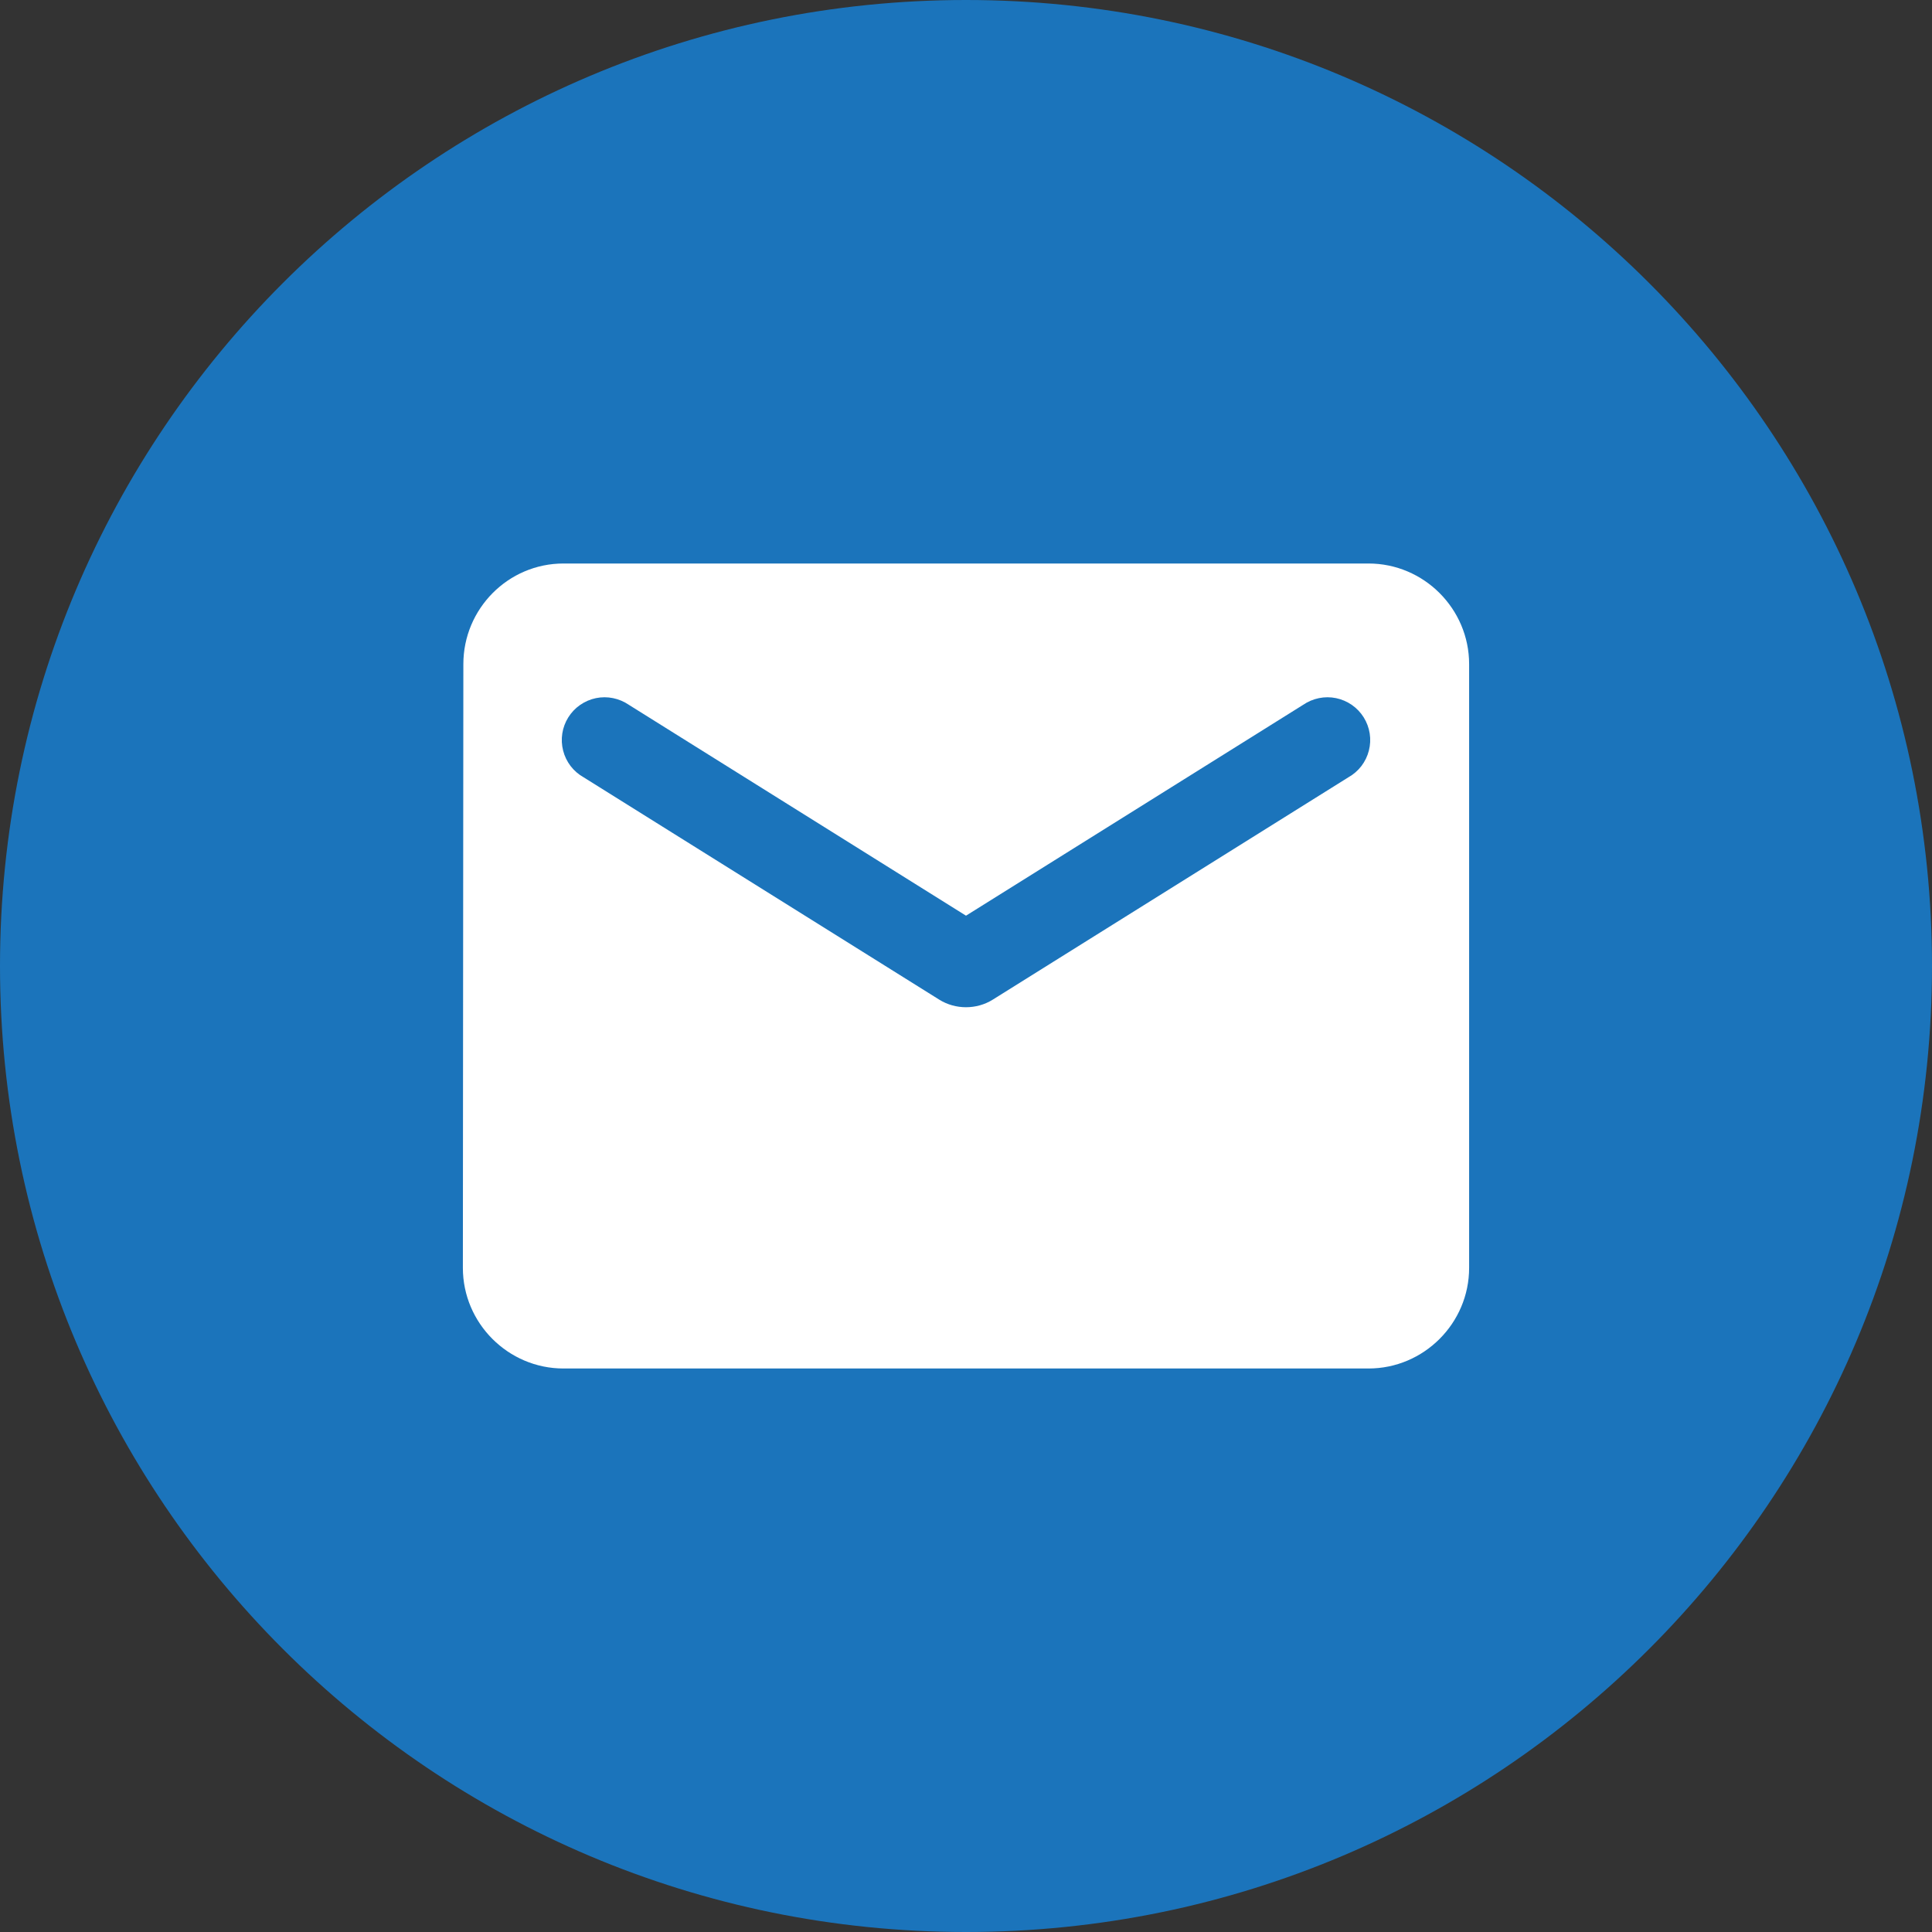 <svg width="48" height="48" viewBox="0 0 48 48" fill="none" xmlns="http://www.w3.org/2000/svg">
<rect x="0" y="0" width="48" height="48" fill="#333333" stroke="none"/>
<path d="M24 48C10.746 48 0 37.254 0 24C0 10.746 10.746 0 24 0C37.254 0 48 10.746 48 24C48 37.254 37.254 48 24 48Z" fill="#1B74BB"/>
<path d="M34 14H14C12.625 14 11.512 15.125 11.512 16.5L11.5 31.5C11.5 32.875 12.625 34 14 34H34C35.375 34 36.5 32.875 36.5 31.5V16.5C36.5 15.125 35.375 14 34 14ZM33.5 19.312L24.663 24.837C24.262 25.087 23.738 25.087 23.337 24.837L14.5 19.312C14.375 19.242 14.265 19.147 14.177 19.033C14.09 18.919 14.026 18.788 13.991 18.649C13.955 18.51 13.948 18.365 13.97 18.223C13.992 18.081 14.043 17.945 14.119 17.823C14.195 17.701 14.295 17.596 14.413 17.514C14.531 17.432 14.665 17.374 14.806 17.345C14.946 17.316 15.092 17.316 15.232 17.345C15.373 17.374 15.507 17.431 15.625 17.512L24 22.75L32.375 17.512C32.493 17.431 32.627 17.374 32.768 17.345C32.908 17.316 33.054 17.316 33.194 17.345C33.335 17.374 33.469 17.432 33.587 17.514C33.705 17.596 33.805 17.701 33.881 17.823C33.957 17.945 34.008 18.081 34.03 18.223C34.052 18.365 34.045 18.51 34.009 18.649C33.974 18.788 33.91 18.919 33.823 19.033C33.735 19.147 33.625 19.242 33.5 19.312Z" fill="white"/>
</svg>
